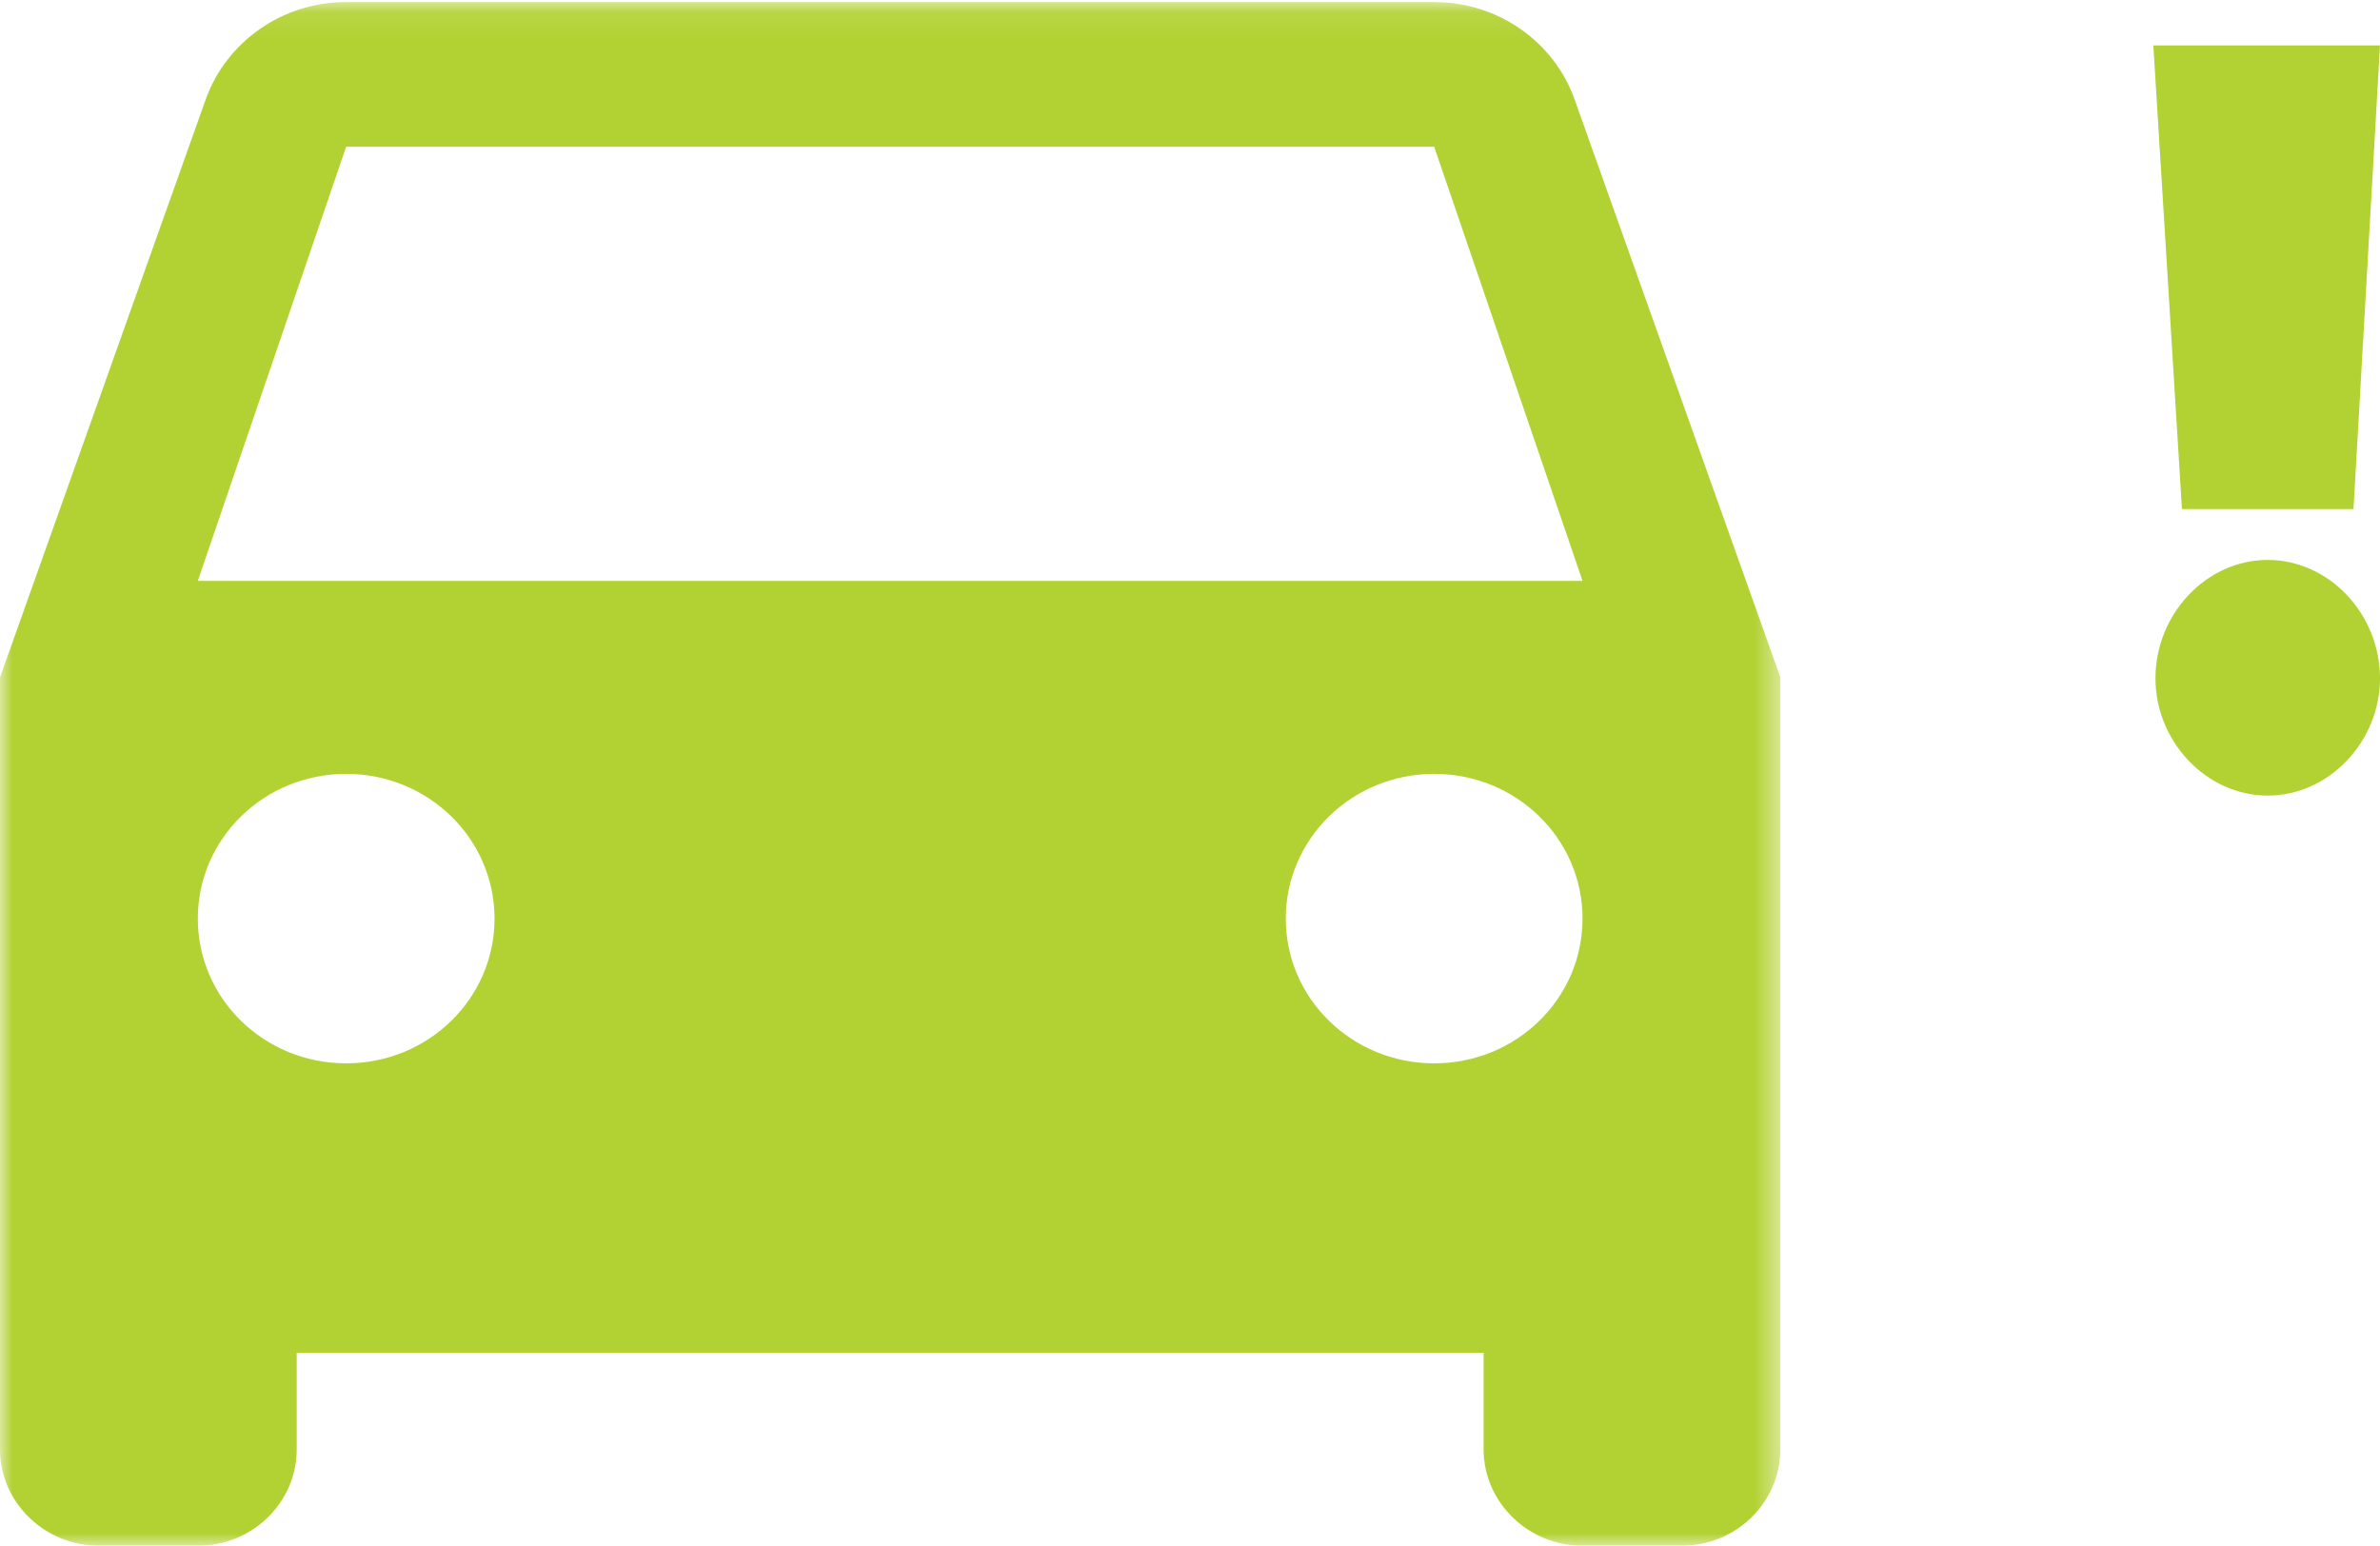 <?xml version="1.0" encoding="UTF-8"?>
<svg width="97px" height="63px" viewBox="0 0 97 63" version="1.1" xmlns="http://www.w3.org/2000/svg" xmlns:xlink="http://www.w3.org/1999/xlink">
    <!-- Generator: sketchtool 58 (101010) - https://sketch.com -->
    <title>ED6B189B-C498-4DB9-99EF-0CA8D43B70B7</title>
    <desc>Created with sketchtool.</desc>
    <defs>
        <polygon id="path-1" points="0 0.084 72.561 0.084 72.561 63 0 63"></polygon>
    </defs>
    <g id="Page-1" stroke="none" stroke-width="1" fill="none" fill-rule="evenodd">
        <g id="01-Članstvo---Vstopna-stran" transform="translate(-355, -1462)">
            <g id="Group-11" transform="translate(199, 1462)">
                <g id="ico_tab1" transform="translate(156, 0)">
                    <g id="Group-3">
                        <mask id="mask-2" fill="white">
                            <use xlink:href="#path-1"></use>
                        </mask>
                        <g id="Clip-2"></g>
                        <path d="M64.175,4.054 C63.351,1.735 61.092,0.084 58.452,0.084 L14.107,0.084 C11.469,0.084 9.212,1.735 8.383,4.054 L-0,27.609 L-0,59.067 C-0,61.23 1.813,63 4.032,63 L8.062,63 C10.299,63 12.093,61.23 12.093,59.067 L12.093,55.135 L60.466,55.135 L60.466,59.067 C60.466,61.23 62.282,63 64.498,63 L68.531,63 C70.767,63 72.561,61.23 72.561,59.067 L72.561,27.609 L64.175,4.054 Z M14.107,43.339 C10.763,43.339 8.062,40.704 8.062,37.44 C8.062,34.176 10.763,31.541 14.107,31.541 C17.453,31.541 20.155,34.176 20.155,37.44 C20.155,40.704 17.453,43.339 14.107,43.339 L14.107,43.339 Z M58.452,43.339 C55.106,43.339 52.404,40.704 52.404,37.44 C52.404,34.176 55.106,31.541 58.452,31.541 C61.798,31.541 64.498,34.176 64.498,37.44 C64.498,40.704 61.798,43.339 58.452,43.339 L58.452,43.339 Z M8.062,23.676 L14.107,5.981 L58.452,5.981 L64.498,23.676 L8.062,23.676 Z" id="Fill-1" fill="#B2D234" mask="url(#mask-2)"></path>
                    </g>
                    <path d="M95.92,20.747 L97,1.853 L87.762,1.853 L88.928,20.747 L95.92,20.747 Z M92.423,32.426 C94.927,32.426 97,30.216 97,27.647 C97,25.032 94.927,22.821 92.423,22.821 C89.92,22.821 87.848,25.032 87.848,27.647 C87.848,30.216 89.92,32.426 92.423,32.426 L92.423,32.426 Z" id="Fill-4" fill="#B2D234"></path>
                </g>
            </g>
        </g>
    </g>
</svg>